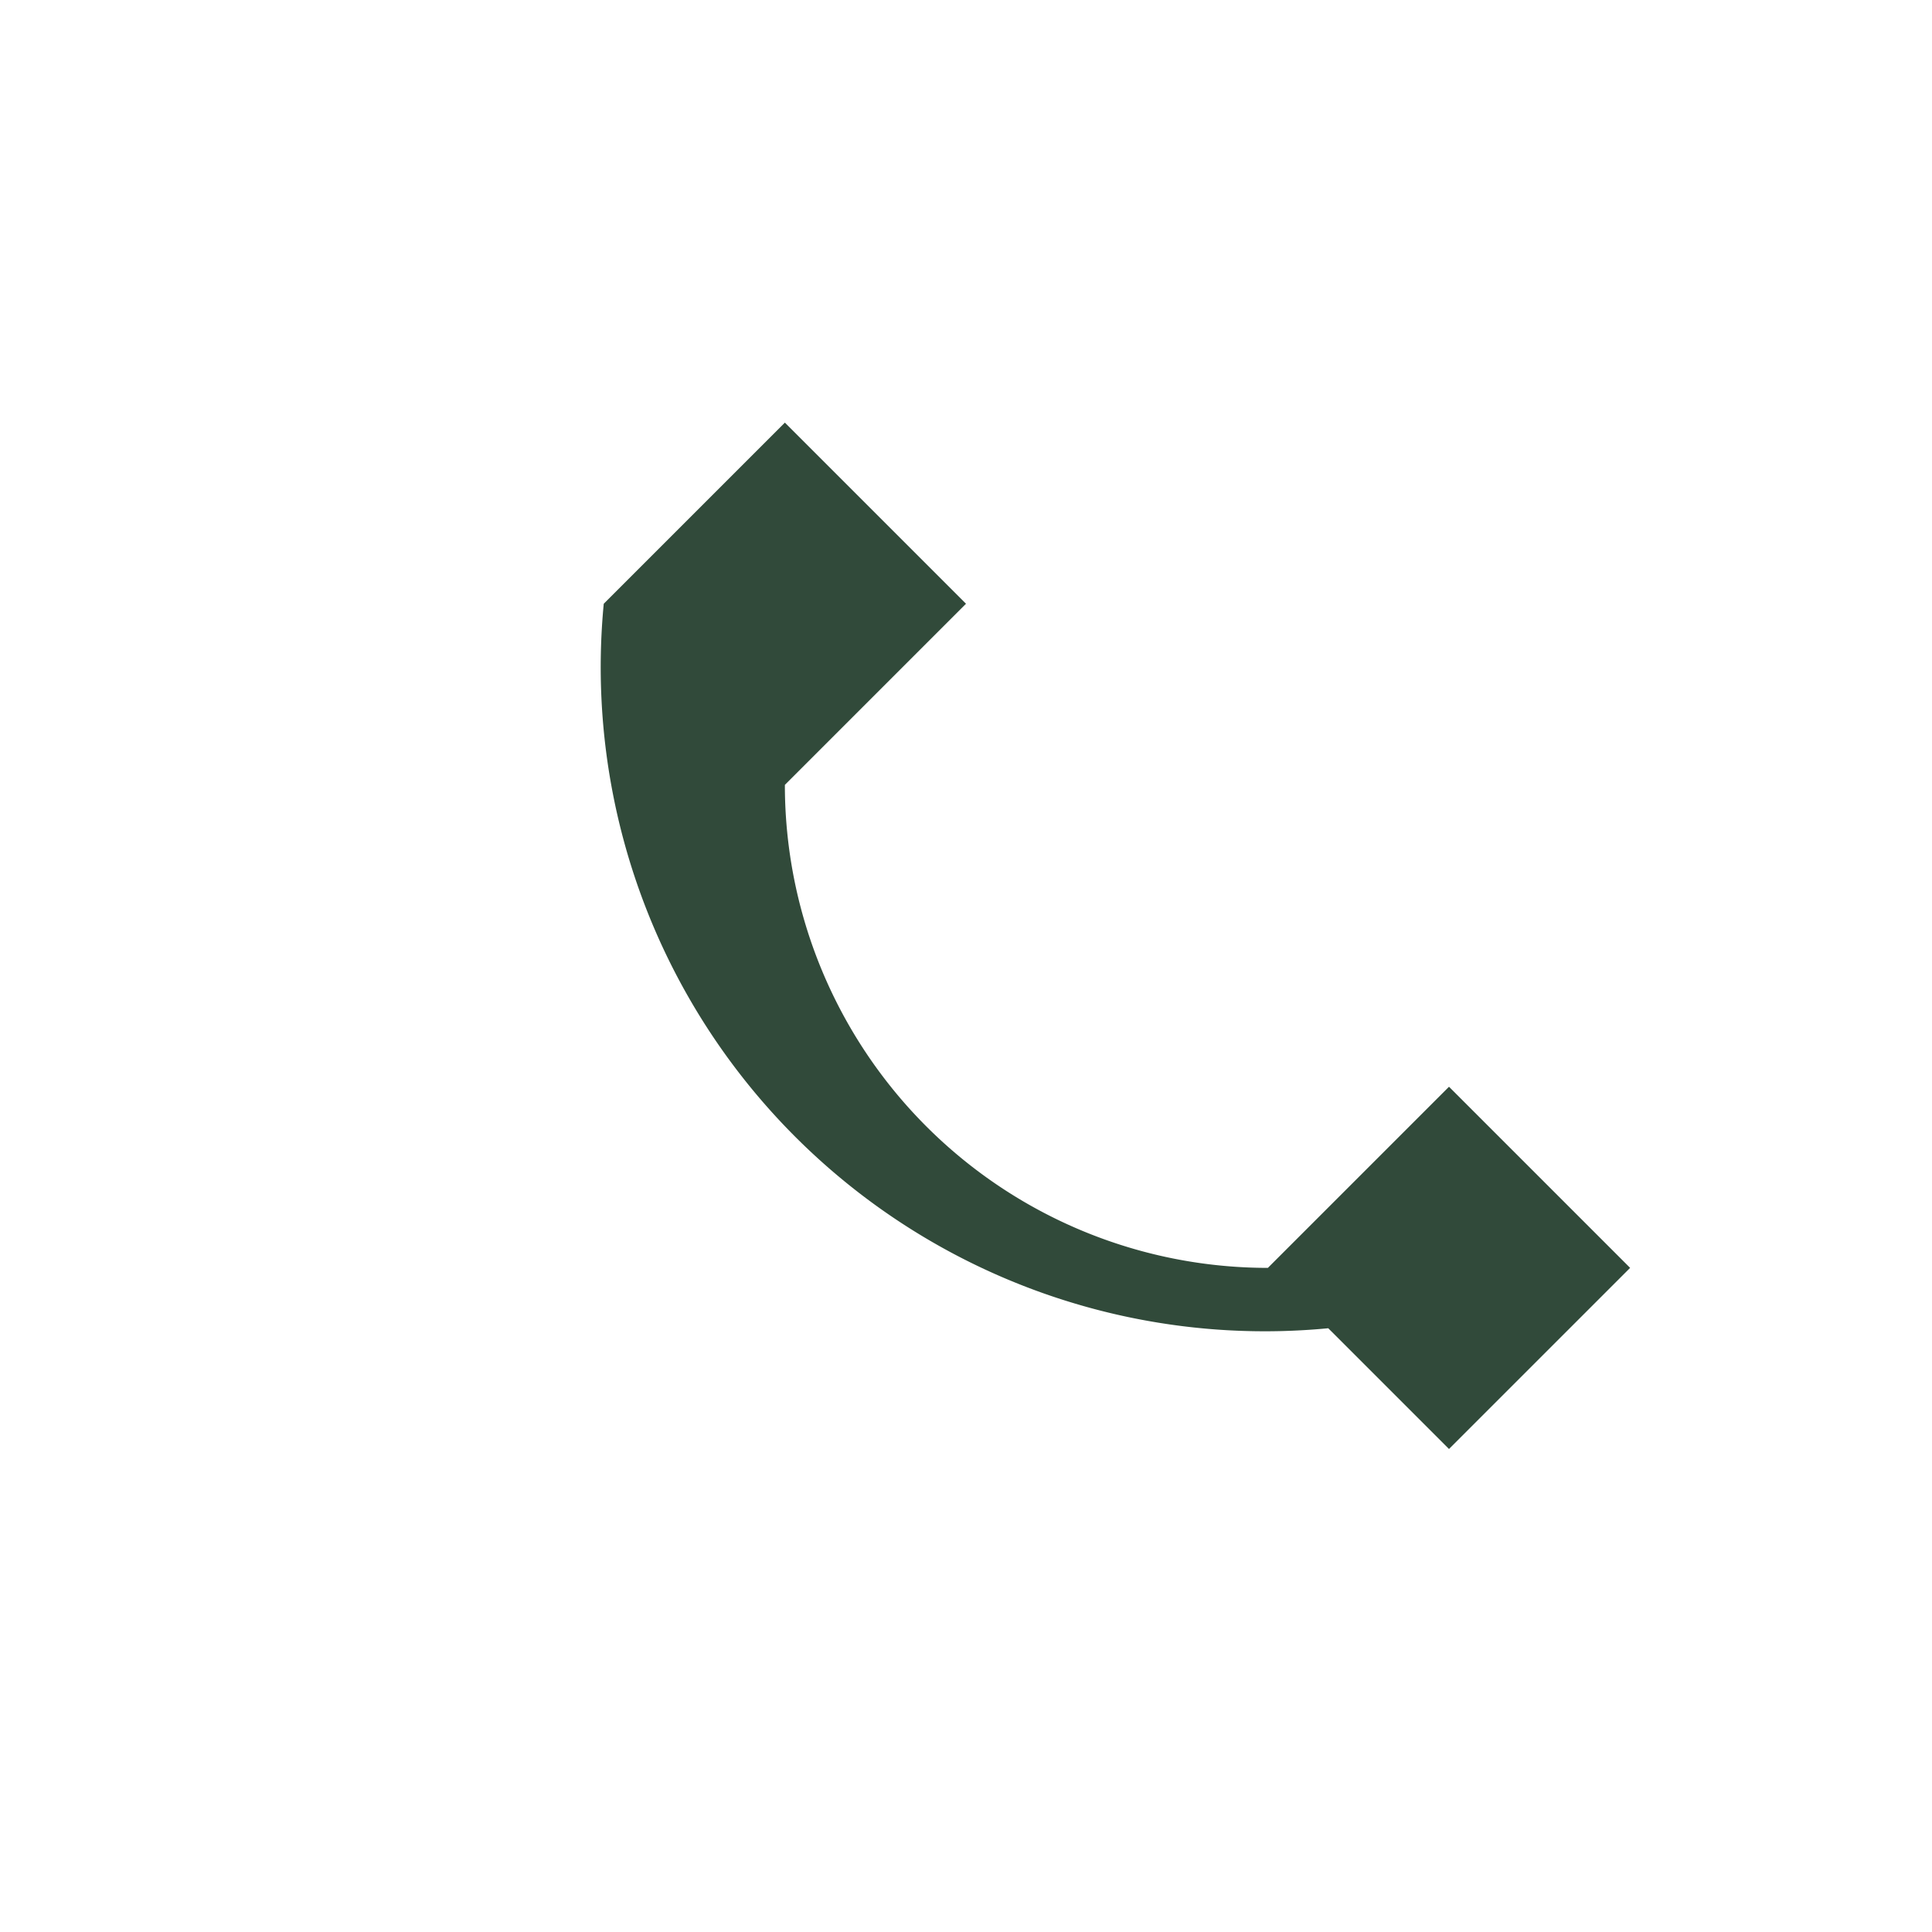 <?xml version="1.0" encoding="UTF-8"?>
<svg xmlns="http://www.w3.org/2000/svg" width="32" height="32" viewBox="0 0 32 32"><path d="M22 22a11 11 0 01-12-12l3-3 3 3-3 3a8 8 0 008 8l3-3 3 3-3 3z" fill="#314A3A"/></svg>